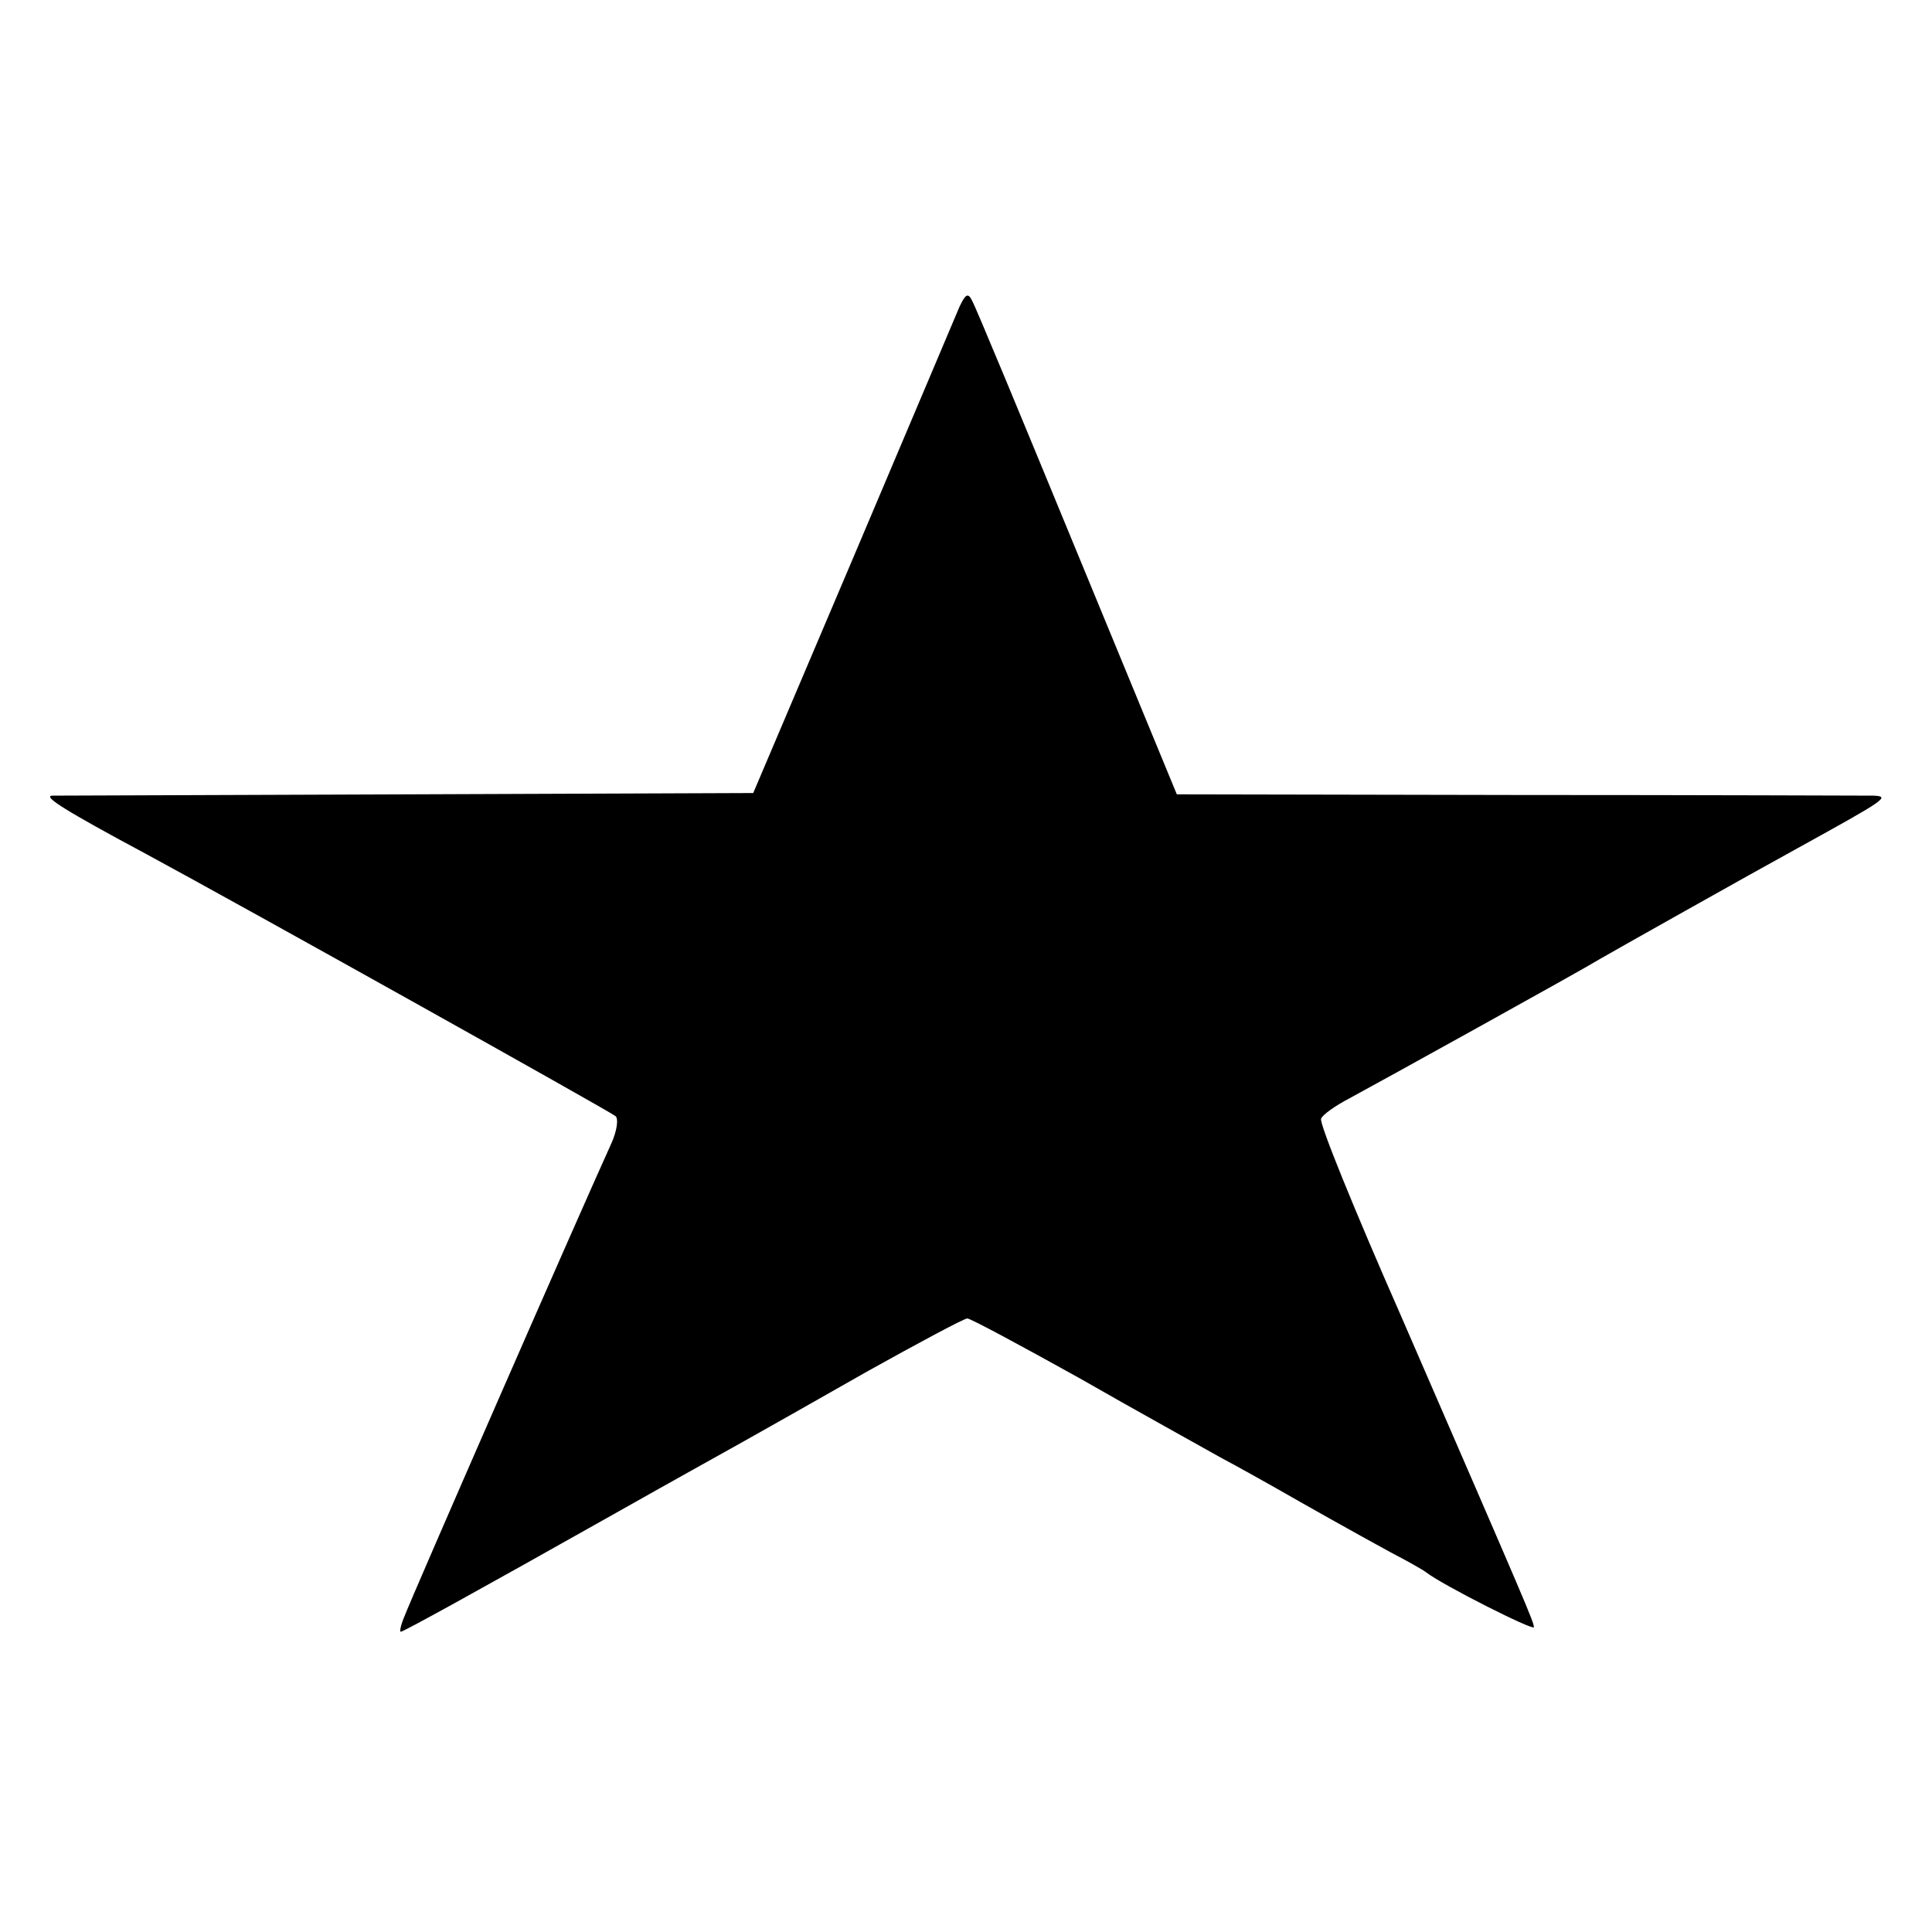 <?xml version="1.0" standalone="no"?>
<!DOCTYPE svg PUBLIC "-//W3C//DTD SVG 20010904//EN"
 "http://www.w3.org/TR/2001/REC-SVG-20010904/DTD/svg10.dtd">
<svg version="1.0" xmlns="http://www.w3.org/2000/svg"
 width="296pt" height="296pt" viewBox="0 0 296 296"
 preserveAspectRatio="xMidYMid meet">
<g transform="translate(0,296) scale(0.1,-0.1)"
fill="#000000" stroke="none">
<path d="M1470 2490 c-6 -14 -79 -187 -163 -385 l-153 -360 -529 -2 c-292 -1
-537 -2 -545 -2 -15 -1 20 -23 145 -90 148 -80 710 -394 718 -401 5 -4 2 -23
-6 -41 -50 -110 -306 -695 -318 -727 -5 -12 -7 -22 -5 -22 4 0 113 60 326 180
85 48 175 98 200 112 25 14 110 62 189 107 79 44 148 81 153 81 5 0 81 -41
171 -91 89 -51 187 -105 217 -122 30 -16 69 -38 85 -47 40 -23 120 -68 175
-98 25 -13 50 -27 55 -31 26 -20 165 -90 165 -84 0 8 -6 22 -204 478 -70 159
-125 294 -122 301 2 6 22 20 43 31 41 22 359 198 383 213 17 10 232 131 305
171 134 74 142 79 115 80 -14 0 -259 1 -546 1 l-521 1 -153 371 c-84 204 -156
378 -161 386 -6 12 -10 9 -19 -10z"/>
</g>
</svg>
